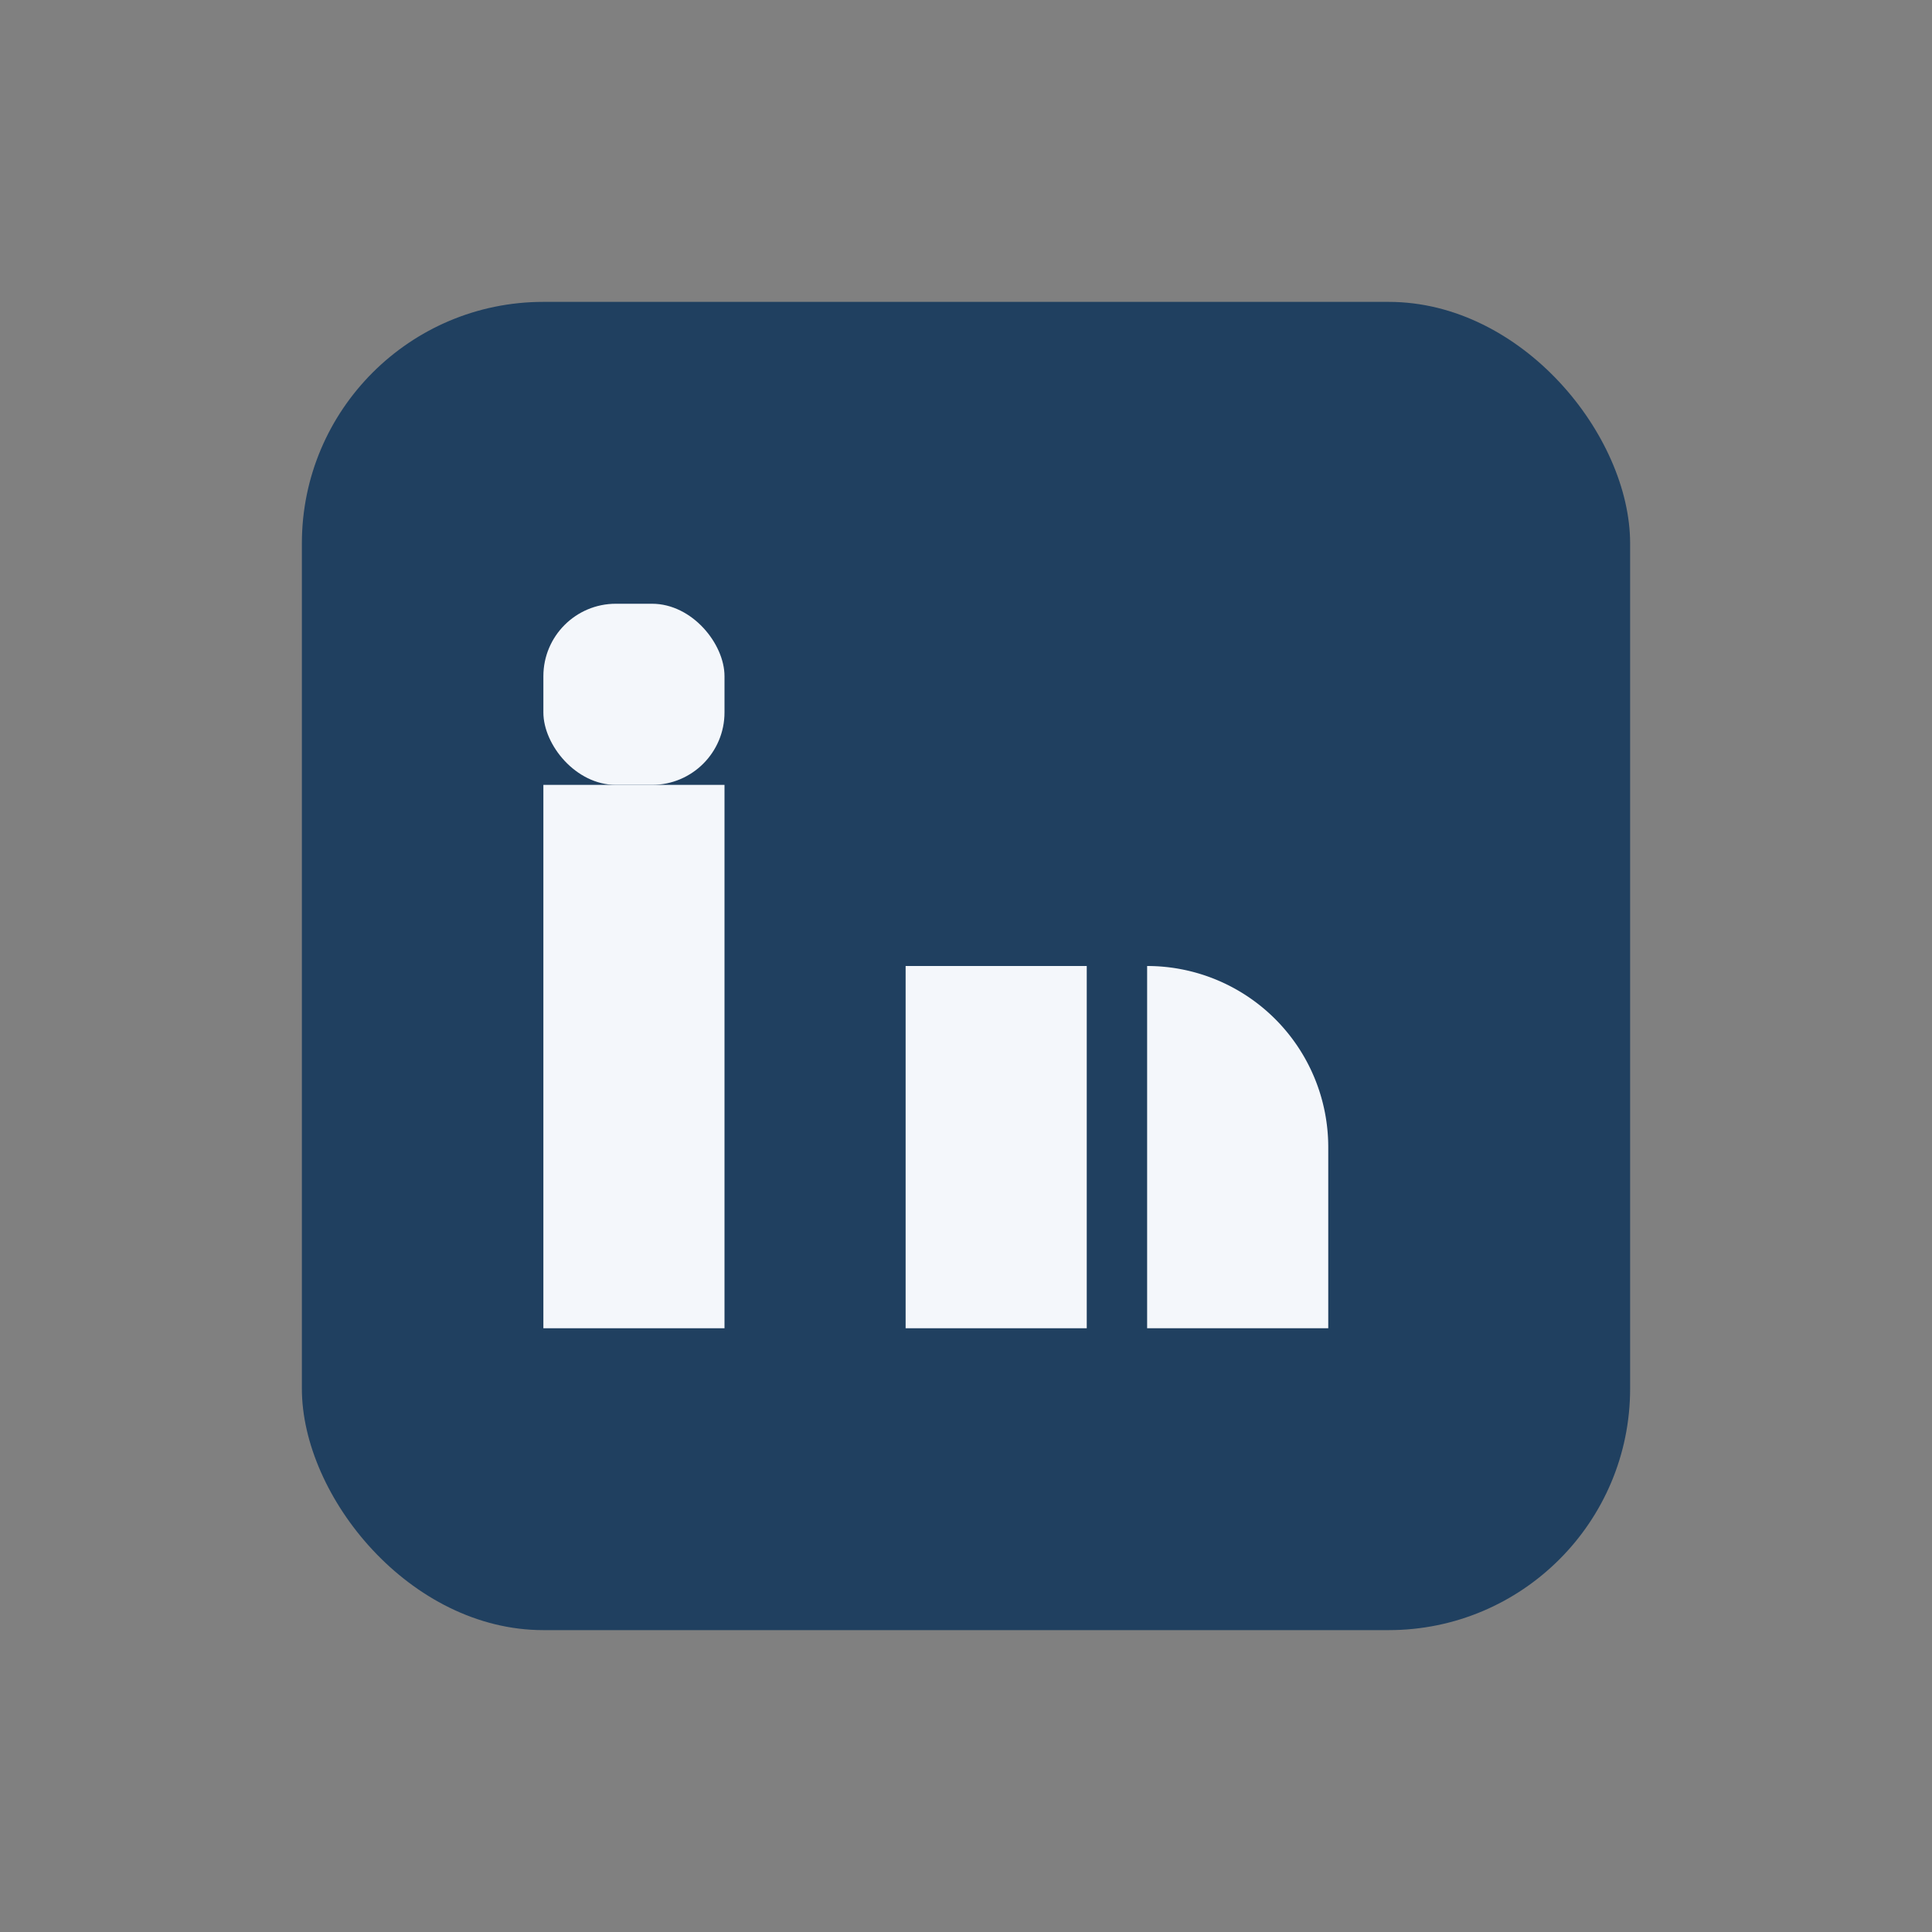 <?xml version="1.0" encoding="UTF-8"?>
<svg xmlns="http://www.w3.org/2000/svg" width="32" height="32" viewBox="0 0 32 32"><rect x="0" y="0" width="32" height="32" fill="#808080" stroke="none"/><rect x="5" y="5" width="22" height="22" rx="4" fill="#204060"/><rect x="9" y="13" width="3" height="9" fill="#F4F7FB"/><rect x="9" y="10" width="3" height="3" rx="1.2" fill="#F4F7FB"/><rect x="15" y="16" width="3" height="6" fill="#F4F7FB"/><path d="M19 16a3 3 0 0 1 3 3v3h-3v-5z" fill="#F4F7FB"/></svg>